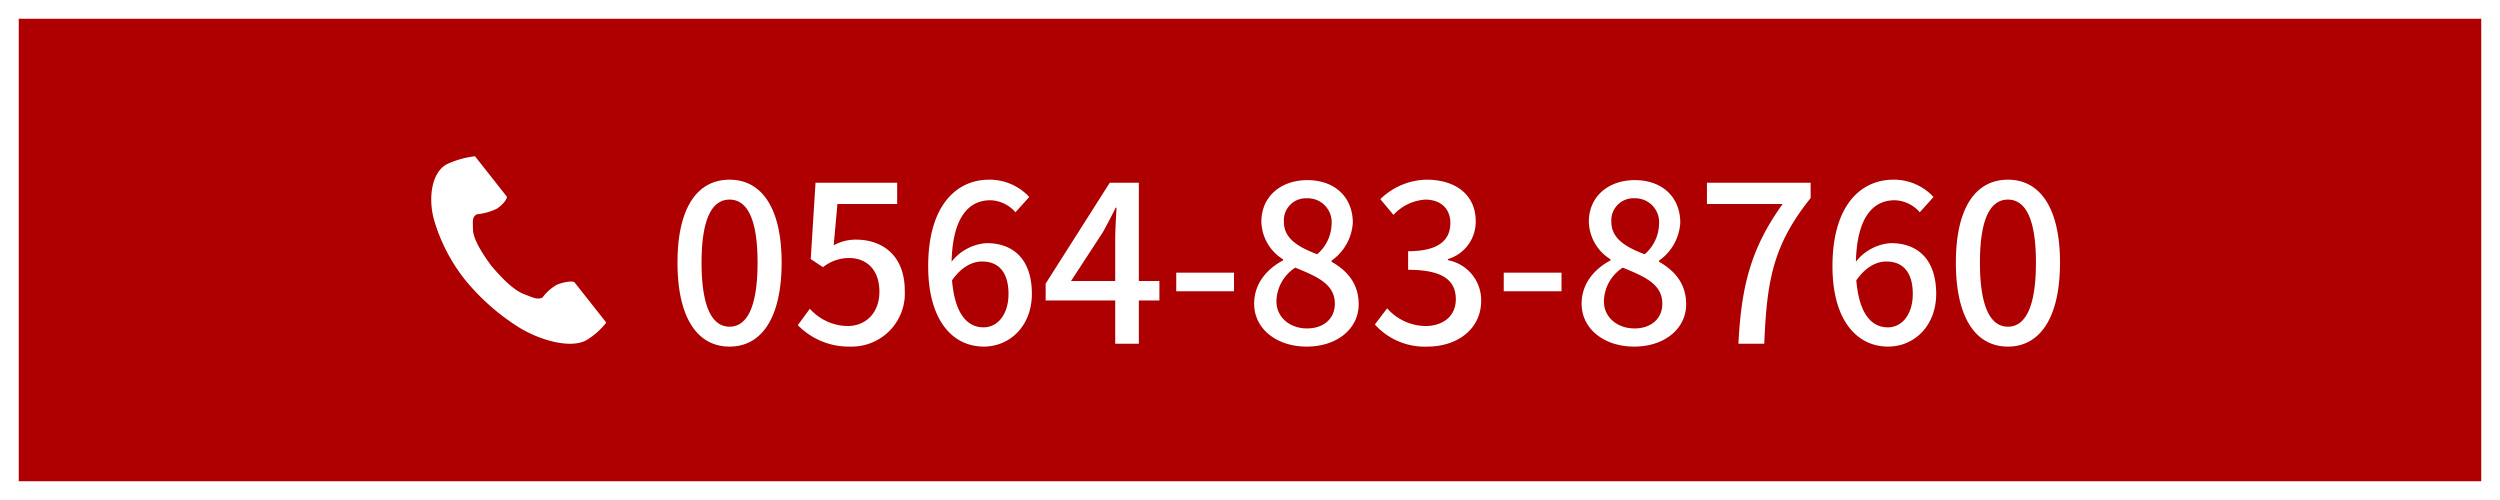 <svg xmlns="http://www.w3.org/2000/svg" width="400" height="80" viewBox="0 0 400 80">
  <g id="グループ_2788" data-name="グループ 2788" transform="translate(-535 -5138)">
    <g id="長方形_9" data-name="長方形 9" transform="translate(535 5138)" fill="#ae0000" stroke="#fff" stroke-width="3">
      <rect width="400" height="80" stroke="none"/>
      <rect x="1.5" y="1.5" width="397" height="77" fill="none"/>
    </g>
    <path id="パス_136" data-name="パス 136" d="M-102.27.455c5.04,0,8.33-4.48,8.33-13.44,0-8.89-3.29-13.265-8.33-13.265-5.075,0-8.33,4.34-8.33,13.265C-110.6-4.025-107.345.455-102.27.455Zm0-3.185c-2.625,0-4.48-2.8-4.48-10.255,0-7.385,1.855-10.08,4.48-10.08s4.48,2.695,4.48,10.08C-97.79-5.53-99.645-2.73-102.27-2.73ZM-82.915.455a8.5,8.5,0,0,0,8.68-8.925c0-5.635-3.535-8.19-7.84-8.19a7.262,7.262,0,0,0-3.535.91l.6-6.615h9.555v-3.4H-88.515l-.77,12.215,1.96,1.3a6.777,6.777,0,0,1,4.13-1.47c2.94,0,4.9,1.96,4.9,5.39S-80.5-2.835-83.4-2.835A8.243,8.243,0,0,1-89.425-5.6L-91.35-2.975A11.4,11.4,0,0,0-82.915.455Zm21.28-3.08c-2.765,0-4.62-2.415-5.04-7.525,1.54-2.2,3.29-3.01,4.8-3.01,2.765,0,4.235,1.855,4.235,5.18S-59.395-2.625-61.635-2.625Zm7.315-20.86a8.651,8.651,0,0,0-6.44-2.765c-5.075,0-9.73,3.955-9.73,13.86C-70.49-3.64-66.5.455-61.6.455c4.2,0,7.7-3.325,7.7-8.435,0-5.46-2.9-8.12-7.245-8.12a7.745,7.745,0,0,0-5.6,2.975c.175-7.35,2.905-9.835,6.195-9.835a5.535,5.535,0,0,1,4.025,1.925Zm6.685,13.44,5.075-7.77c.735-1.33,1.435-2.66,2.065-3.955h.14c-.07,1.4-.21,3.57-.21,4.97v6.755Zm14.14,0h-3.29V-25.76H-41.44L-51.695-9.625V-6.93h11.13V0h3.78V-6.93h3.29ZM-30.8-8.4h9.24v-2.975H-30.8ZM-9.94.455c4.97,0,8.33-2.94,8.33-6.755,0-3.5-2.03-5.495-4.34-6.825V-13.3a8,8,0,0,0,3.4-6.055c0-4.025-2.8-6.825-7.28-6.825-4.235,0-7.35,2.625-7.35,6.65a7.283,7.283,0,0,0,3.465,6.02v.175c-2.38,1.26-4.62,3.535-4.62,6.93C-18.34-2.415-14.77.455-9.94.455Zm1.68-14.77c-2.87-1.12-5.32-2.415-5.32-5.215A3.527,3.527,0,0,1-9.9-23.275,3.822,3.822,0,0,1-5.95-19.11,6.521,6.521,0,0,1-8.26-14.315ZM-9.87-2.45c-2.765,0-4.9-1.785-4.9-4.34a6.572,6.572,0,0,1,3.01-5.39c3.5,1.435,6.335,2.625,6.335,5.775C-5.425-3.99-7.245-2.45-9.87-2.45ZM9.38.455c4.725,0,8.61-2.73,8.61-7.385a6.523,6.523,0,0,0-5.32-6.44v-.175A6.226,6.226,0,0,0,17.115-19.6c0-4.27-3.255-6.65-7.875-6.65a10.856,10.856,0,0,0-7.385,3.115l2.1,2.52A7.544,7.544,0,0,1,9.1-23.065c2.45.035,3.955,1.47,3.955,3.745,0,2.59-1.68,4.515-6.755,4.515v2.975c5.81,0,7.63,1.855,7.63,4.725,0,2.66-2,4.27-4.9,4.27A8.325,8.325,0,0,1,2.94-5.67L.98-3.08A10.692,10.692,0,0,0,9.38.455ZM21.6-8.4h9.24v-2.975H21.6ZM42.455.455c4.97,0,8.33-2.94,8.33-6.755,0-3.5-2.03-5.495-4.34-6.825V-13.3a8,8,0,0,0,3.4-6.055c0-4.025-2.8-6.825-7.28-6.825-4.235,0-7.35,2.625-7.35,6.65a7.283,7.283,0,0,0,3.465,6.02v.175c-2.38,1.26-4.62,3.535-4.62,6.93C34.055-2.415,37.625.455,42.455.455Zm1.68-14.77c-2.87-1.12-5.32-2.415-5.32-5.215a3.527,3.527,0,0,1,3.675-3.745,3.822,3.822,0,0,1,3.955,4.165A6.521,6.521,0,0,1,44.135-14.315ZM42.525-2.45c-2.765,0-4.9-1.785-4.9-4.34a6.572,6.572,0,0,1,3.01-5.39c3.5,1.435,6.335,2.625,6.335,5.775C46.97-3.99,45.15-2.45,42.525-2.45ZM59.15,0h4.13c.42-10.08,1.365-15.75,7.42-23.31v-2.45H54.11v3.4H66.22C61.25-15.435,59.605-9.415,59.15,0Zm23.9-2.625c-2.765,0-4.62-2.415-5.04-7.525,1.54-2.2,3.29-3.01,4.8-3.01,2.765,0,4.235,1.855,4.235,5.18S85.295-2.625,83.055-2.625Zm7.315-20.86a8.651,8.651,0,0,0-6.44-2.765c-5.075,0-9.73,3.955-9.73,13.86C74.2-3.64,78.19.455,83.09.455c4.2,0,7.7-3.325,7.7-8.435,0-5.46-2.9-8.12-7.245-8.12a7.745,7.745,0,0,0-5.6,2.975c.175-7.35,2.9-9.835,6.195-9.835a5.535,5.535,0,0,1,4.025,1.925ZM102.27.455c5.04,0,8.33-4.48,8.33-13.44,0-8.89-3.29-13.265-8.33-13.265-5.075,0-8.33,4.34-8.33,13.265C93.94-4.025,97.195.455,102.27.455Zm0-3.185c-2.625,0-4.48-2.8-4.48-10.255,0-7.385,1.855-10.08,4.48-10.08s4.48,2.695,4.48,10.08C106.75-5.53,104.895-2.73,102.27-2.73Z" transform="translate(754 5193)" fill="#fff"/>
    <path id="パス_1" data-name="パス 1" d="M62.215,1.271c-2.509,1.337-3,5.516-2.055,8.922a28.108,28.108,0,0,0,4.951,9.56,35.574,35.574,0,0,0,8.607,7.613c3.4,2.1,8.245,3.434,10.754,2.1a11.535,11.535,0,0,0,3.24-2.854L86.364,24.9l-3.707-4.7c-.275-.349-2-.03-2.88.378A7.52,7.52,0,0,0,77.5,22.613c-.812.385-1.492,0-2.912-.536-1.746-.66-3.709-2.71-5.271-4.567-1.427-1.929-2.905-4.238-2.927-5.816-.018-1.284-.167-1.951.592-2.4a9.7,9.7,0,0,0,3.183-.878c.812-.492,1.871-1.657,1.6-2.006l-3.707-4.7L66.709,0A14.693,14.693,0,0,0,62.215,1.271Z" transform="translate(544.288 5163)" fill="#fff"/>
  </g>
</svg>
